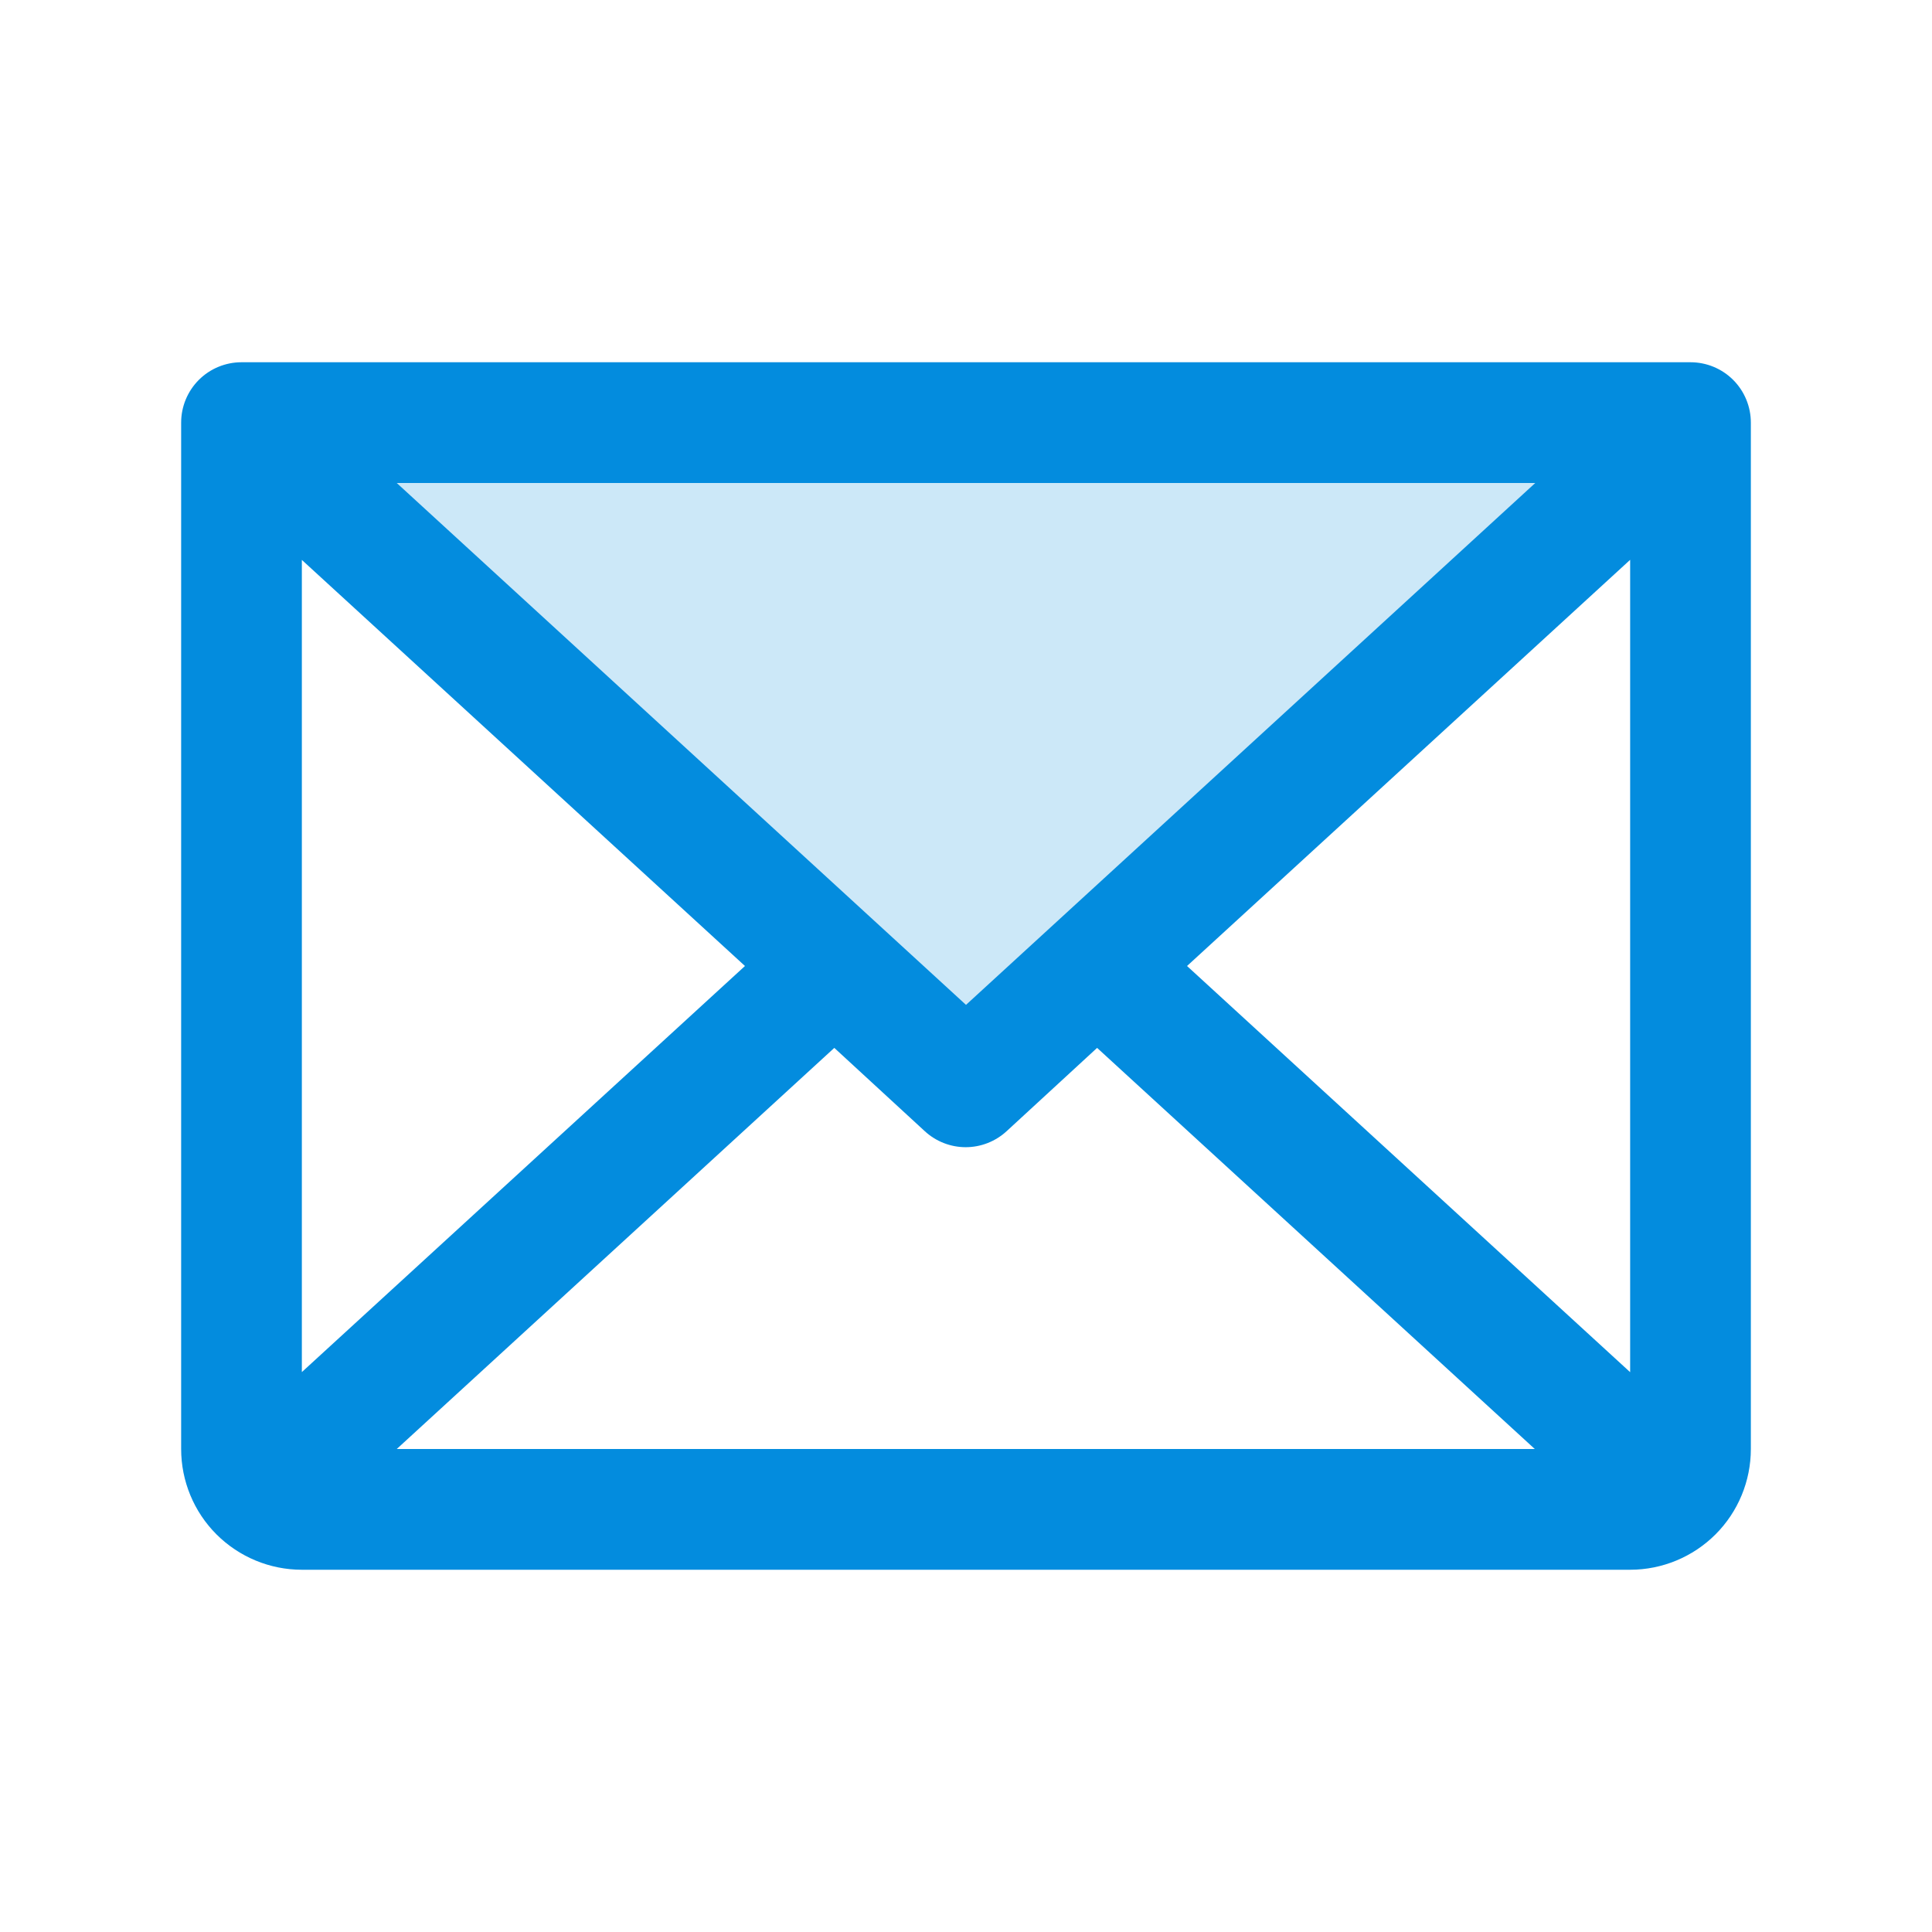 <svg width="42" height="42" viewBox="0 0 42 42" fill="none" xmlns="http://www.w3.org/2000/svg">
<path opacity="0.2" d="M36.75 9.188L21 23.625L5.25 9.188H36.75Z" fill="#038CDE"/>
<path d="M36.75 7.875H5.25C4.902 7.875 4.568 8.013 4.322 8.259C4.076 8.506 3.938 8.839 3.938 9.188V31.5C3.938 32.196 4.214 32.864 4.706 33.356C5.199 33.848 5.866 34.125 6.562 34.125H35.438C36.134 34.125 36.801 33.848 37.294 33.356C37.786 32.864 38.062 32.196 38.062 31.5V9.188C38.062 8.839 37.924 8.506 37.678 8.259C37.432 8.013 37.098 7.875 36.75 7.875ZM21 21.845L8.625 10.5H33.375L21 21.845ZM16.195 21L6.562 29.828V12.172L16.195 21ZM18.137 22.78L20.106 24.593C20.348 24.815 20.665 24.939 20.993 24.939C21.322 24.939 21.639 24.815 21.881 24.593L23.85 22.78L33.365 31.5H8.625L18.137 22.78ZM25.805 21L35.438 12.17V29.83L25.805 21Z" fill="#038CDE"/>
</svg>
